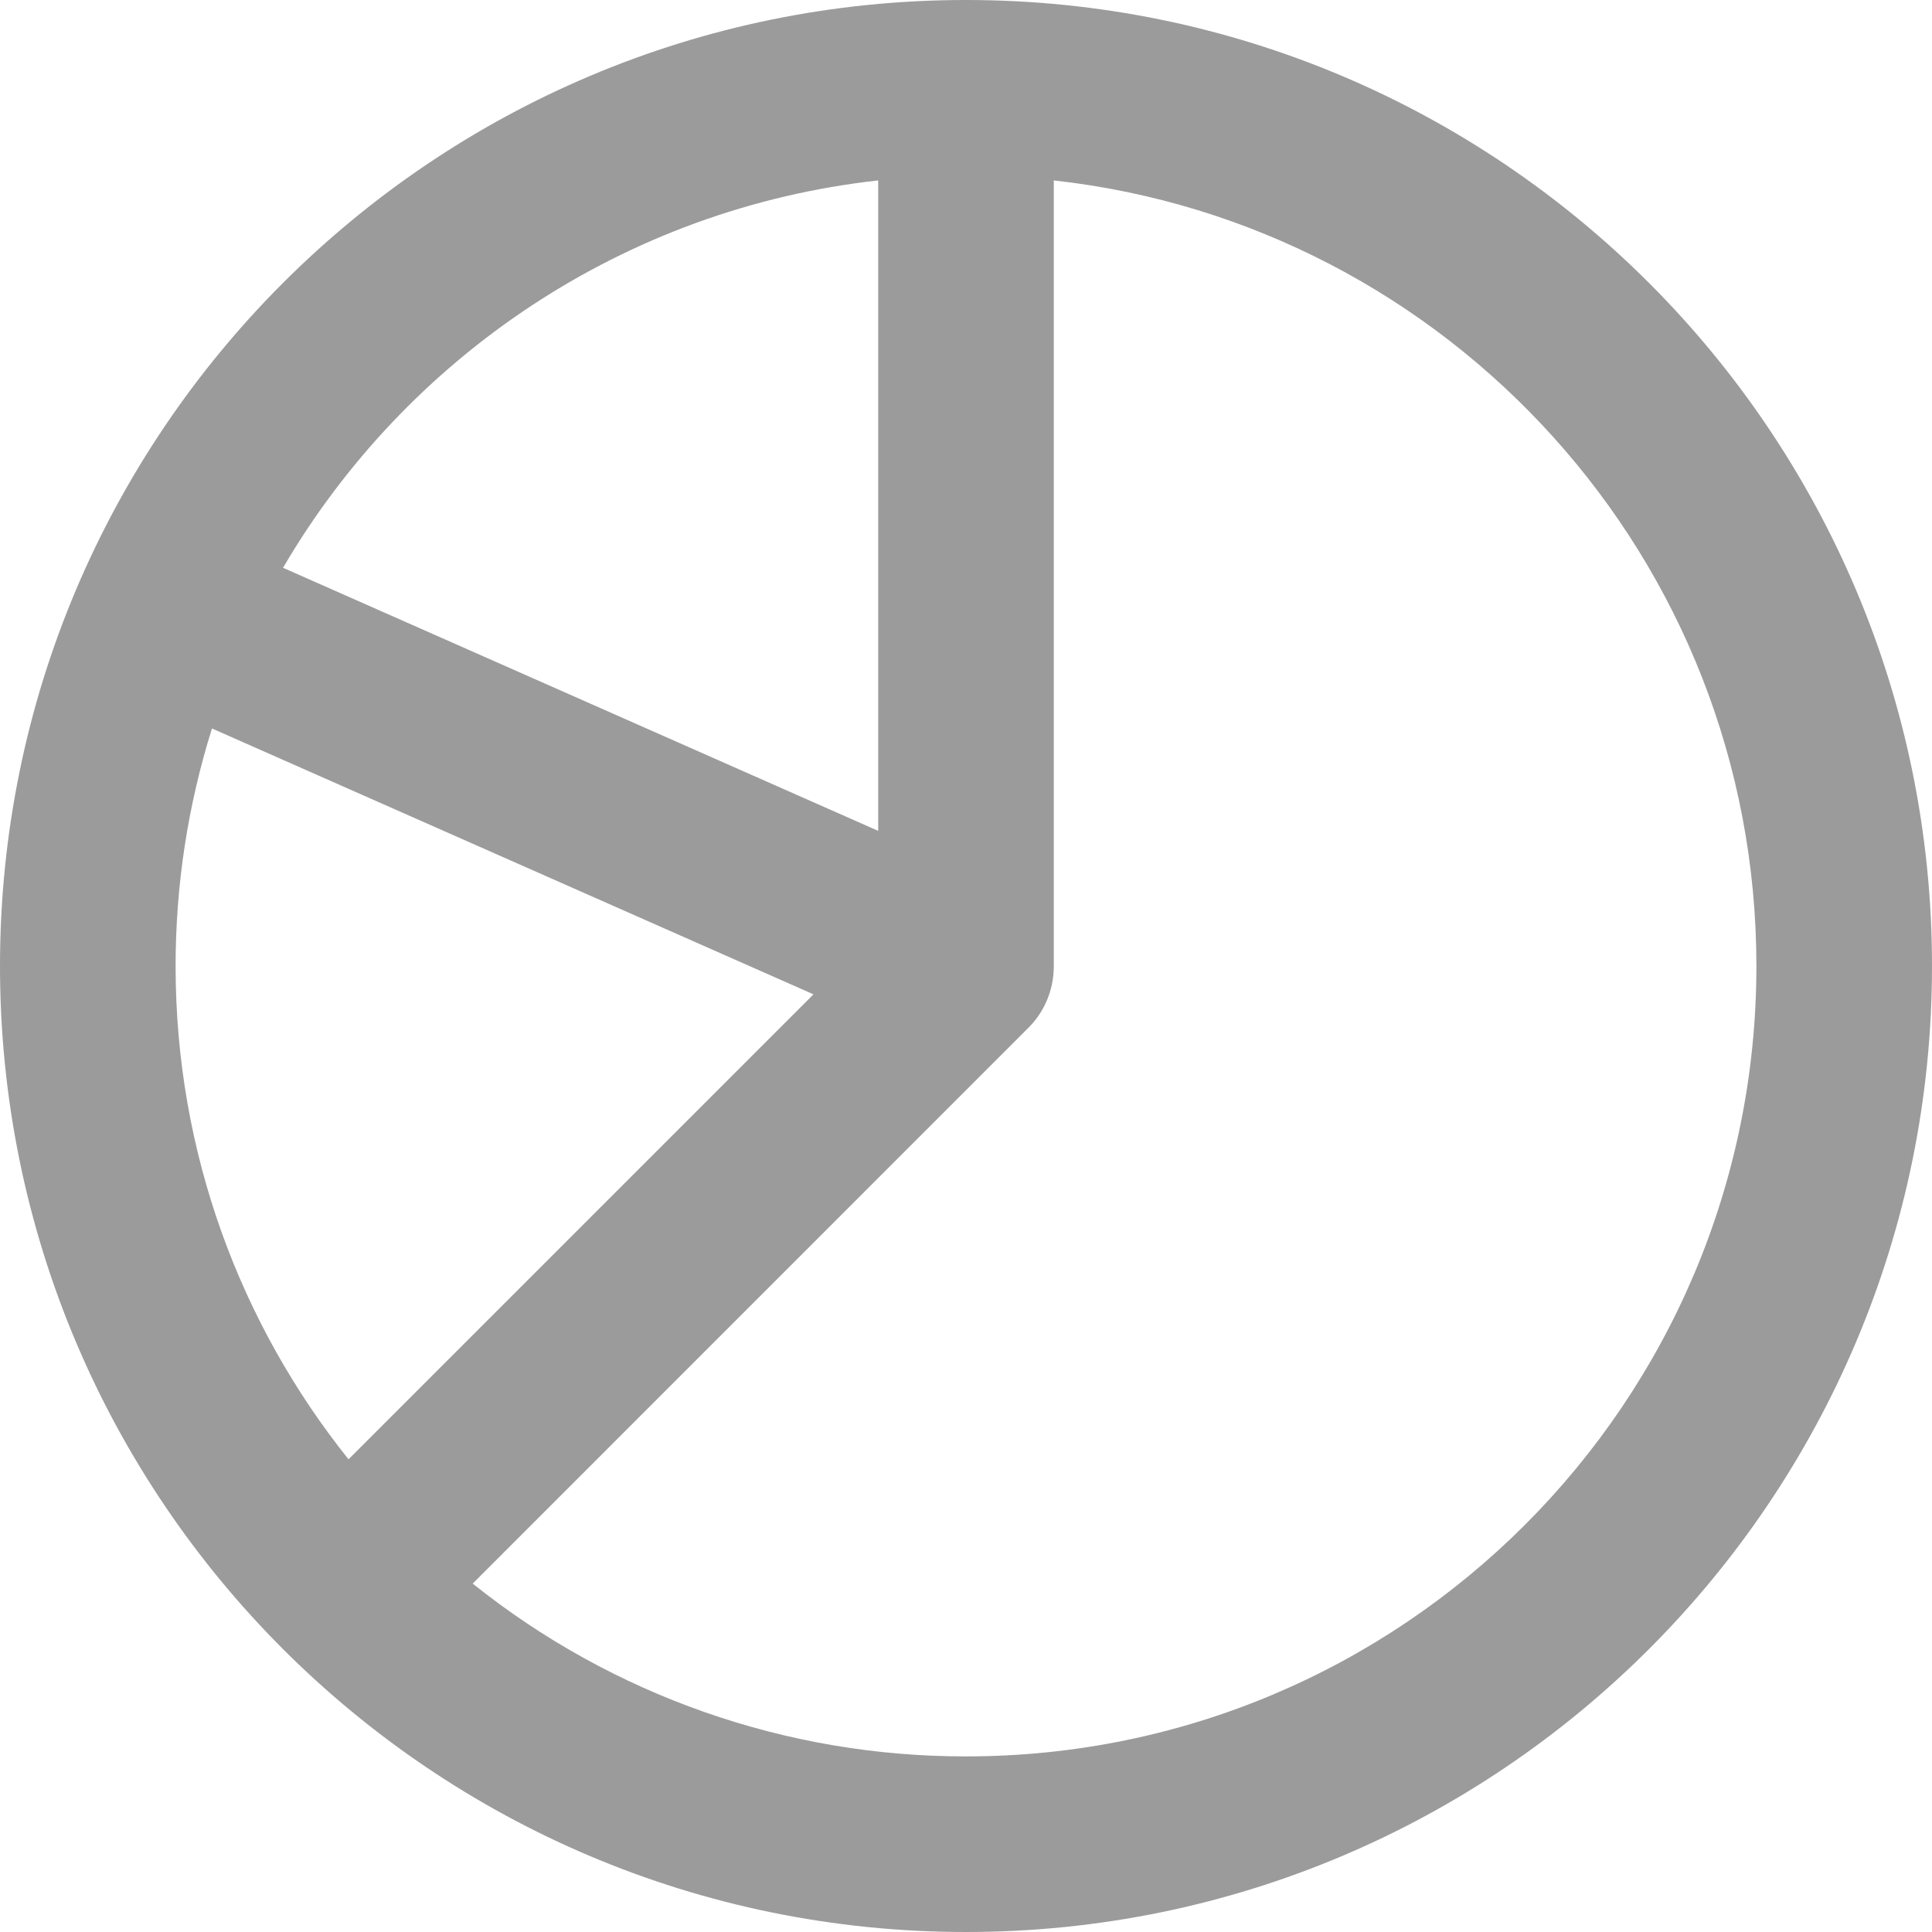 <svg width="18" height="18" viewBox="0 0 18 18" fill="none" xmlns="http://www.w3.org/2000/svg">
<path d="M4.404 14.754C5.708 15.798 7.329 16.366 9 16.364C13.067 16.364 16.364 13.067 16.364 9C16.364 5.21 13.5 2.088 9.818 1.681V9C9.818 9.239 9.719 9.446 9.565 9.592L4.404 14.754ZM3.247 13.596L7.579 9.264L1.975 6.787C1.75 7.503 1.636 8.249 1.636 9C1.636 10.739 2.239 12.336 3.247 13.596ZM2.637 5.29L8.182 7.741V1.681C5.814 1.943 3.784 3.328 2.637 5.29ZM9 18C4.03 18 0 13.97 0 9C0 4.03 4.03 0 9 0C13.97 0 18 4.03 18 9C18 13.97 13.97 18 9 18Z" fill="#9B9B9B"/>
</svg>
